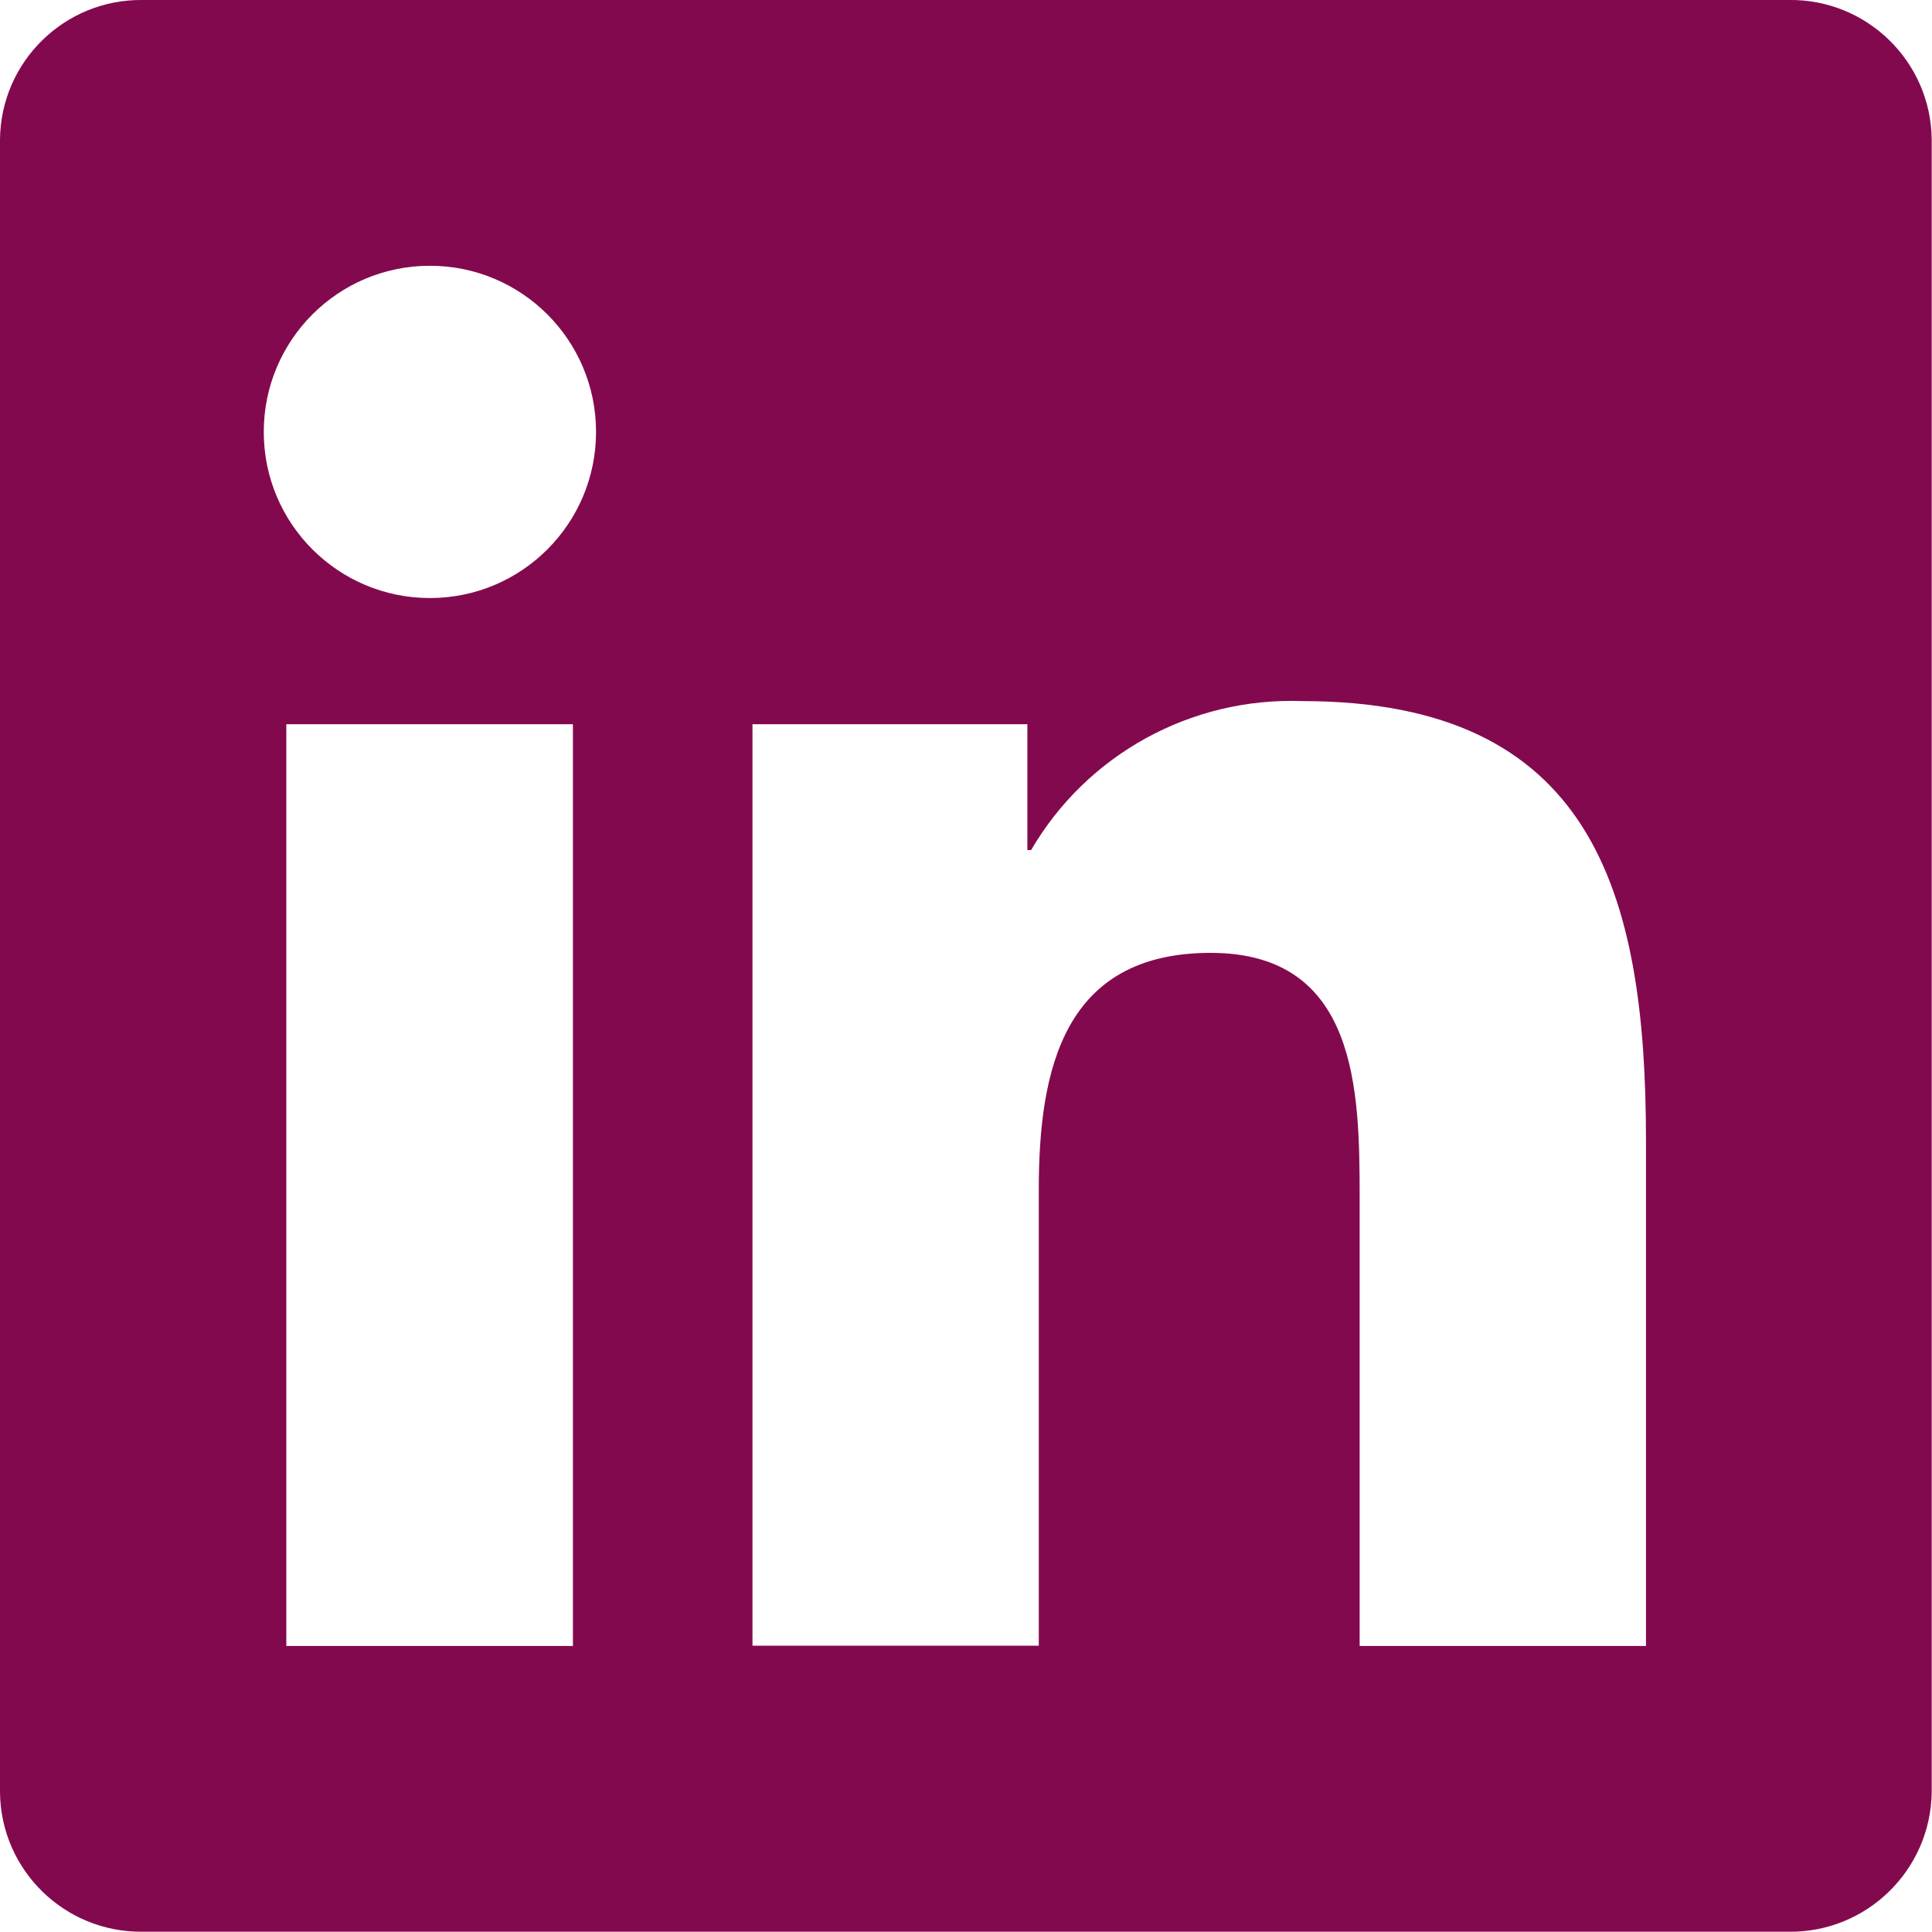 <?xml version="1.0" encoding="UTF-8"?>
<svg id="Layer_2" data-name="Layer 2" xmlns="http://www.w3.org/2000/svg" viewBox="0 0 67.68 67.67">
  <defs>
    <style>
      .cls-1 {
        fill: #83094f;
      }
    </style>
  </defs>
  <g id="Layer_1-2" data-name="Layer 1">
    <path class="cls-1" d="M57.66,57.66h-10.03v-15.71c0-3.75-.07-8.57-5.22-8.57s-6.02,4.08-6.02,8.29v15.98h-10.03V25.37h9.63v4.41h.13c1.96-3.36,5.61-5.36,9.5-5.22,10.16,0,12.04,6.69,12.04,15.38v17.71ZM15.06,20.95c-3.21,0-5.82-2.6-5.82-5.82,0-3.21,2.6-5.82,5.82-5.82,3.21,0,5.82,2.6,5.82,5.82h0c0,3.21-2.6,5.82-5.82,5.82h0M20.07,57.66h-10.04V25.37h10.04v32.29ZM62.66,0H4.99C2.27-.03.03,2.15,0,4.88c0,0,0,0,0,.01v57.9c.03,2.73,2.27,4.91,4.99,4.88h57.66c2.73.04,4.98-2.15,5.02-4.88V4.88C67.64,2.15,65.39-.04,62.66,0"/>
  </g>
</svg>